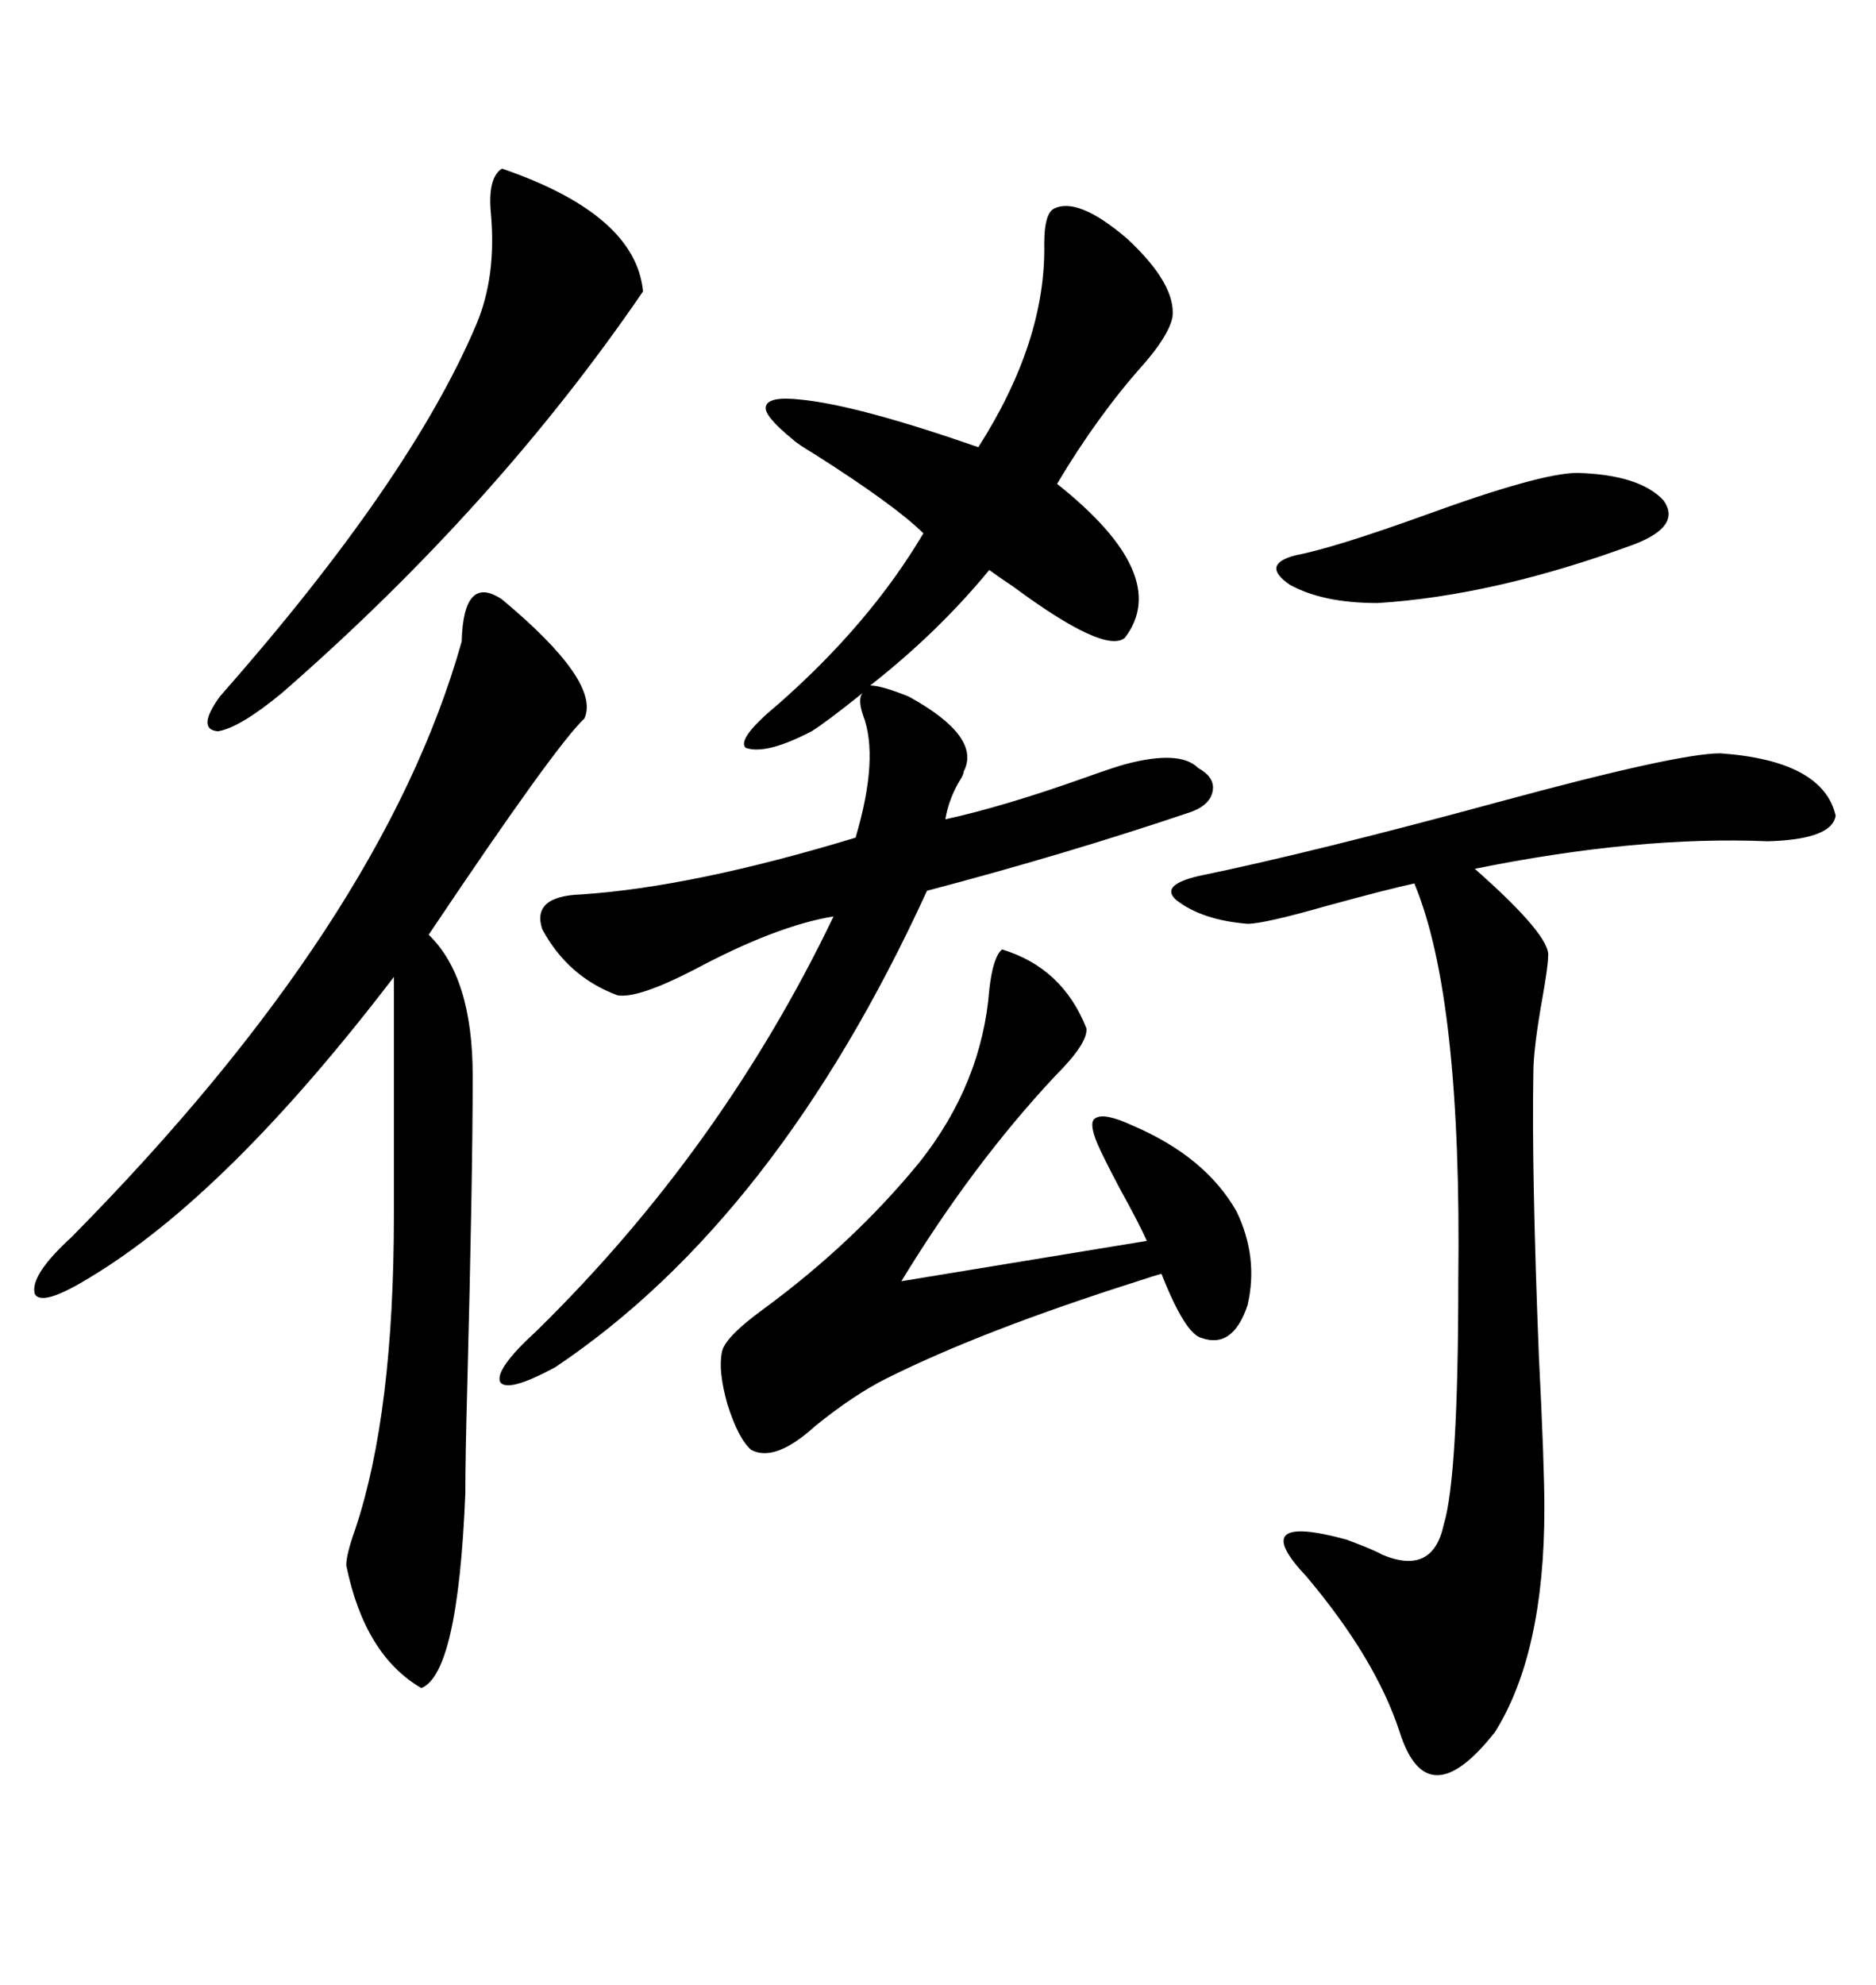 <svg xmlns="http://www.w3.org/2000/svg" xmlns:xlink="http://www.w3.org/1999/xlink" width="300" height="317.285"><path d="M145.31 111.33L145.31 111.33Q157.03 117.77 154.10 123.34L154.10 123.34Q154.10 123.63 153.81 124.22L153.81 124.22Q151.76 127.44 151.17 130.96L151.17 130.96Q160.55 128.91 173.73 124.22L173.73 124.22Q177.83 122.75 179.88 122.17L179.88 122.17Q188.67 119.82 191.60 122.75L191.60 122.75Q194.24 124.22 193.95 126.27L193.95 126.27Q193.65 128.61 190.43 129.79L190.43 129.79Q170.51 136.52 148.24 142.38L148.24 142.38Q124.22 194.82 88.77 218.55L88.77 218.55Q81.15 222.66 79.98 220.90L79.98 220.90Q79.10 218.85 85.84 212.70L85.84 212.70Q115.43 183.69 133.30 146.48L133.30 146.48Q124.22 147.95 111.04 154.98L111.04 154.98Q101.95 159.67 98.73 159.08L98.73 159.08Q90.82 156.15 86.72 148.54L86.72 148.54Q84.96 143.26 92.87 142.97L92.87 142.97Q110.74 141.80 136.82 133.89L136.82 133.89Q140.63 121.00 137.99 114.26L137.99 114.26Q137.11 111.62 137.99 110.74L137.99 110.74Q132.13 115.43 129.79 116.89L129.79 116.89Q122.46 120.70 119.24 119.53L119.24 119.53Q117.77 118.07 124.51 112.50L124.51 112.50Q139.16 99.61 147.66 85.25L147.66 85.25Q143.26 80.86 130.37 72.66L130.37 72.66Q127.44 70.90 126.86 70.31L126.86 70.31Q122.17 66.50 122.46 65.04L122.46 65.04Q122.75 63.28 128.03 63.87L128.03 63.87Q137.11 64.75 156.45 71.48L156.45 71.48Q167.29 54.49 166.99 38.96L166.99 38.96Q166.99 34.28 168.46 33.40L168.46 33.40Q172.27 31.35 180.18 38.09L180.18 38.09Q188.09 45.41 187.50 50.68L187.50 50.68Q186.91 53.61 182.81 58.30L182.81 58.30Q175.49 66.50 169.04 77.34L169.04 77.34Q187.50 91.99 179.88 101.95L179.88 101.95Q176.66 104.59 162.01 93.75L162.01 93.75Q159.38 91.99 158.20 91.11L158.20 91.11Q150 101.07 139.16 109.57L139.16 109.57Q140.92 109.57 145.31 111.33ZM275.10 120.41L275.10 120.41Q291.50 121.58 293.55 130.37L293.55 130.37Q292.97 134.18 282.71 134.47L282.71 134.47Q261.91 133.59 235.84 138.87L235.84 138.87Q248.14 149.71 247.56 152.93L247.56 152.93Q247.56 154.39 246.68 159.38L246.68 159.38Q245.21 167.58 245.21 171.39L245.21 171.39Q244.92 187.21 246.09 216.80L246.09 216.80Q246.97 234.08 246.97 241.11L246.97 241.11Q246.97 264.26 239.06 276.86L239.06 276.86Q228.22 290.63 223.83 276.86L223.83 276.86Q220.02 265.14 208.89 251.95L208.89 251.95Q199.22 241.70 215.33 246.09L215.33 246.09Q220.02 247.85 220.90 248.44L220.90 248.44Q229.10 251.95 230.86 243.75L230.86 243.75Q233.20 236.13 233.20 204.79L233.20 204.79Q233.79 159.38 226.17 141.21L226.17 141.21Q222.07 142.09 212.40 144.73L212.40 144.73Q202.15 147.66 199.51 147.66L199.51 147.66Q192.19 147.07 188.09 143.85L188.09 143.85Q185.45 141.50 191.60 140.04L191.60 140.04Q210.06 136.23 240.23 128.03L240.23 128.03Q268.36 120.41 275.10 120.41ZM80.27 95.80L80.27 95.80Q96.09 108.98 93.46 114.84L93.46 114.84Q88.77 119.24 68.55 149.41L68.55 149.41Q75.59 156.15 75.59 171.97L75.59 171.97Q75.59 188.38 74.71 222.07L74.71 222.07Q74.41 232.91 74.41 238.77L74.41 238.77Q73.24 267.48 67.38 269.82L67.38 269.82Q58.30 264.55 55.37 250.20L55.37 250.20Q55.37 248.44 56.84 244.34L56.84 244.34Q62.99 225.88 62.99 194.24L62.99 194.24L62.99 156.15Q36.33 191.02 14.36 204.20L14.36 204.20Q6.74 208.89 5.57 206.84L5.57 206.84Q4.69 203.91 11.43 197.75L11.43 197.75Q61.23 147.36 73.83 102.54L73.83 102.54Q74.12 91.70 80.27 95.80ZM160.25 151.76L160.25 151.76Q169.92 154.69 173.73 164.36L173.73 164.36Q174.02 166.70 168.75 171.97L168.75 171.97Q155.57 186.04 144.14 204.79L144.14 204.79L183.40 198.34Q182.23 195.70 179.00 189.84L179.00 189.84Q176.37 184.86 175.49 182.81L175.49 182.81Q174.02 179.30 175.20 178.71L175.20 178.71Q176.66 177.83 181.05 179.88L181.05 179.88Q192.77 184.86 197.75 193.65L197.75 193.65Q201.27 200.98 199.51 208.59L199.51 208.59Q197.17 215.63 192.19 213.87L192.19 213.87Q189.55 213.28 185.74 203.61L185.74 203.61Q184.57 203.91 181.93 204.79L181.93 204.79Q157.03 212.70 141.80 220.31L141.80 220.31Q136.52 222.95 130.37 227.93L130.37 227.93Q123.93 233.79 120.12 231.74L120.12 231.74Q118.07 229.98 116.31 224.41L116.31 224.41Q114.84 219.14 115.43 216.21L115.43 216.21Q115.72 213.87 122.17 209.18L122.17 209.18Q136.52 198.63 147.07 185.74L147.07 185.74Q157.03 173.14 158.20 158.20L158.20 158.20Q158.79 152.93 160.25 151.76ZM80.27 26.95L80.27 26.95Q101.66 34.28 102.83 46.58L102.83 46.58Q79.39 80.86 45.12 110.74L45.12 110.74Q38.38 116.31 34.86 116.89L34.86 116.89Q31.35 116.60 35.16 111.33L35.16 111.33Q65.63 76.76 76.17 51.86L76.17 51.86Q79.39 44.24 78.52 34.28L78.52 34.28Q77.93 28.42 80.27 26.95ZM252.25 75.59L252.25 75.59Q262.21 75.88 266.02 79.98L266.02 79.98Q268.95 84.08 261.33 87.01L261.33 87.01Q239.06 95.21 220.31 96.39L220.31 96.39Q211.52 96.39 206.25 93.46L206.25 93.46Q201.56 90.23 207.13 88.77L207.13 88.77Q213.28 87.60 227.93 82.32L227.93 82.32Q246.39 75.59 252.25 75.59Z"/></svg>
